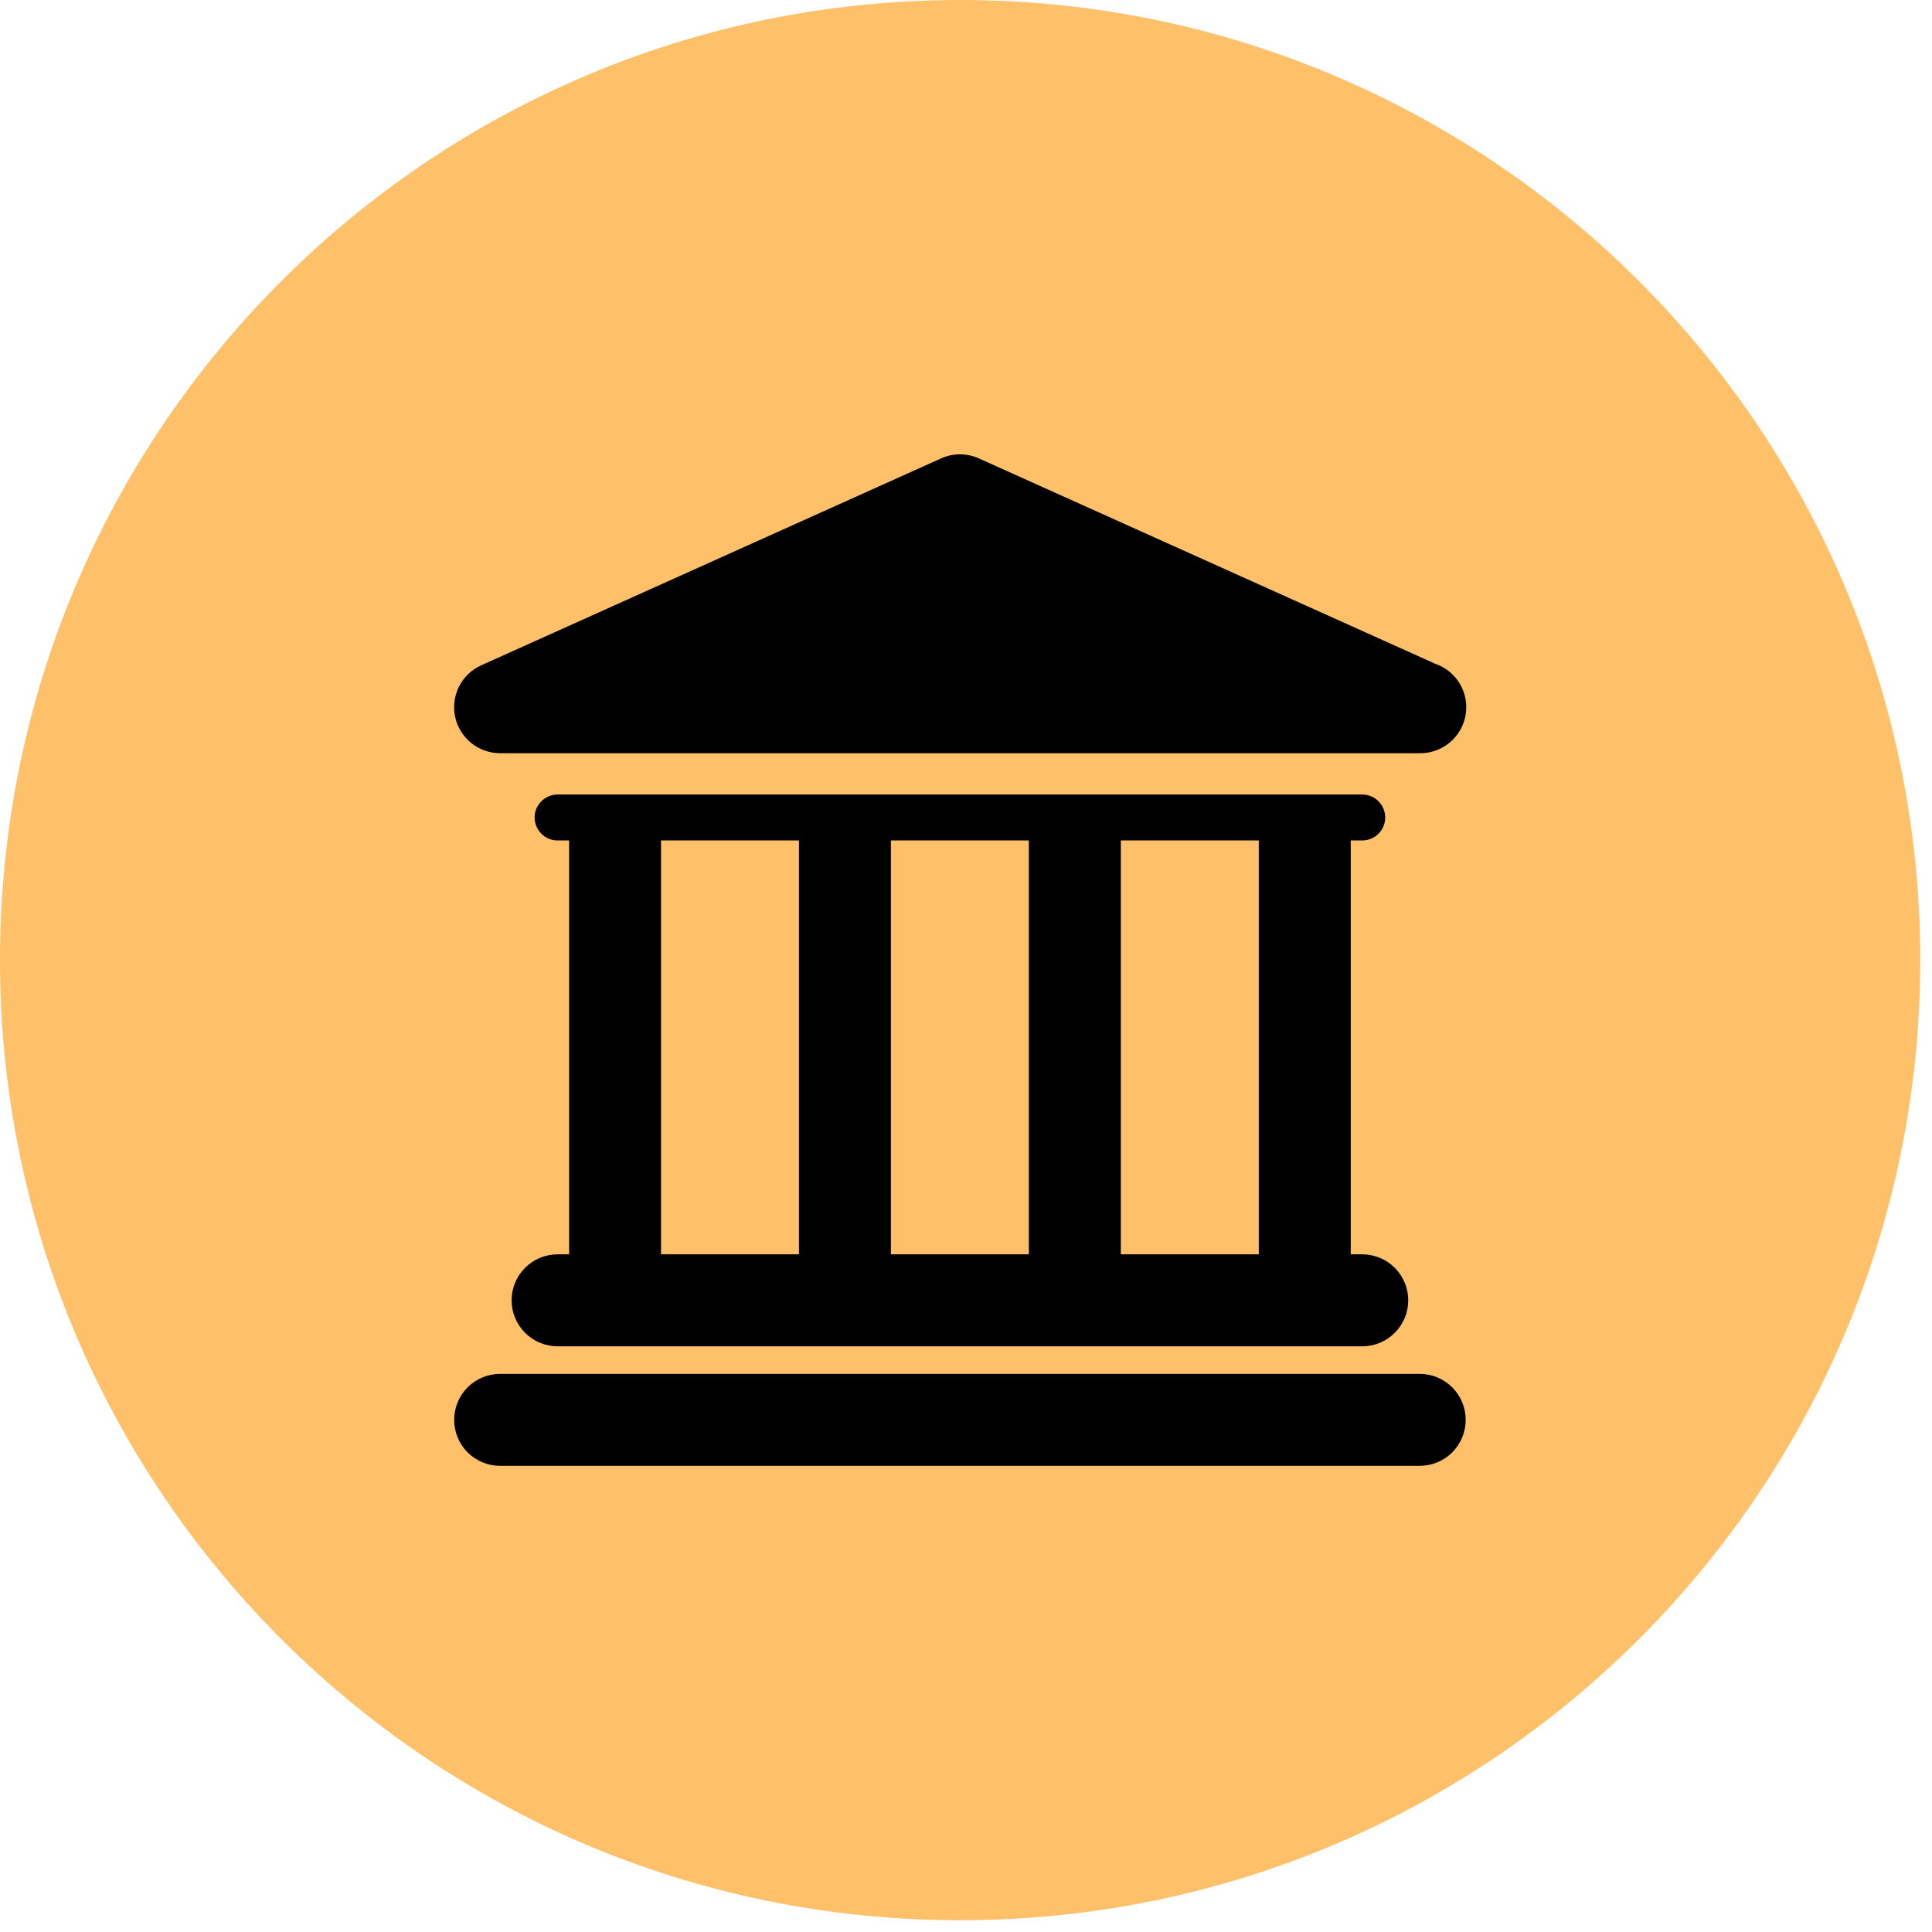 <?xml version="1.0" encoding="UTF-8"?> <svg xmlns="http://www.w3.org/2000/svg" width="42" height="42" viewBox="0 0 42 42" fill="none"><g clip-path="url(#clip0_1462_1217)"><path d="M20.872 -0C9.345 -0 3.05176e-05 9.344 3.05176e-05 20.872C3.05176e-05 32.399 9.345 41.744 20.872 41.744C32.4 41.744 41.745 32.399 41.745 20.872C41.745 9.344 32.4 -0 20.872 -0Z" fill="#FFC06A"></path><g clip-path="url(#clip1_1462_1217)"><path d="M30.863 29.867H10.872C10.607 29.867 10.353 29.972 10.165 30.16C9.978 30.347 9.873 30.602 9.873 30.867C9.873 31.132 9.978 31.386 10.165 31.574C10.353 31.761 10.607 31.866 10.872 31.866H30.863C31.128 31.866 31.383 31.761 31.57 31.574C31.758 31.386 31.863 31.132 31.863 30.867C31.863 30.602 31.758 30.347 31.57 30.16C31.383 29.972 31.129 29.867 30.863 29.867ZM12.122 27.268C11.857 27.268 11.602 27.373 11.415 27.561C11.227 27.748 11.122 28.002 11.122 28.268C11.122 28.533 11.227 28.787 11.415 28.975C11.602 29.162 11.857 29.268 12.122 29.268H29.614C29.879 29.268 30.133 29.162 30.321 28.975C30.508 28.787 30.614 28.533 30.614 28.268C30.614 28.002 30.508 27.748 30.321 27.561C30.133 27.373 29.879 27.268 29.614 27.268H29.364V18.271H29.614C29.746 18.271 29.873 18.219 29.967 18.125C30.061 18.031 30.113 17.904 30.113 17.772C30.113 17.639 30.061 17.512 29.967 17.419C29.873 17.325 29.746 17.272 29.614 17.272H12.122C11.989 17.272 11.862 17.325 11.769 17.419C11.675 17.512 11.622 17.639 11.622 17.772C11.622 17.904 11.675 18.031 11.769 18.125C11.862 18.219 11.989 18.271 12.122 18.271H12.372V27.267L12.122 27.268ZM27.365 18.271V27.267H24.366V18.271H27.365ZM22.366 18.271V27.267H19.368V18.271H22.366ZM14.37 18.271H17.369V27.267H14.37V18.271ZM10.872 16.374H30.873C31.11 16.375 31.34 16.291 31.521 16.138C31.702 15.985 31.823 15.773 31.862 15.539C31.901 15.305 31.856 15.065 31.734 14.861C31.612 14.658 31.422 14.504 31.197 14.428L21.279 9.965C21.15 9.907 21.01 9.877 20.869 9.877C20.727 9.877 20.588 9.907 20.459 9.965L10.462 14.463C10.254 14.556 10.083 14.719 9.98 14.923C9.877 15.127 9.846 15.36 9.894 15.584C9.942 15.808 10.066 16.008 10.244 16.152C10.422 16.296 10.644 16.374 10.872 16.374Z" fill="black"></path></g></g><defs><clipPath id="clip0_1462_1217"><rect width="42" height="42" fill="white"></rect></clipPath><clipPath id="clip1_1462_1217"><rect width="22" height="22" fill="white" transform="translate(9.873 9.871)"></rect></clipPath></defs></svg> 
